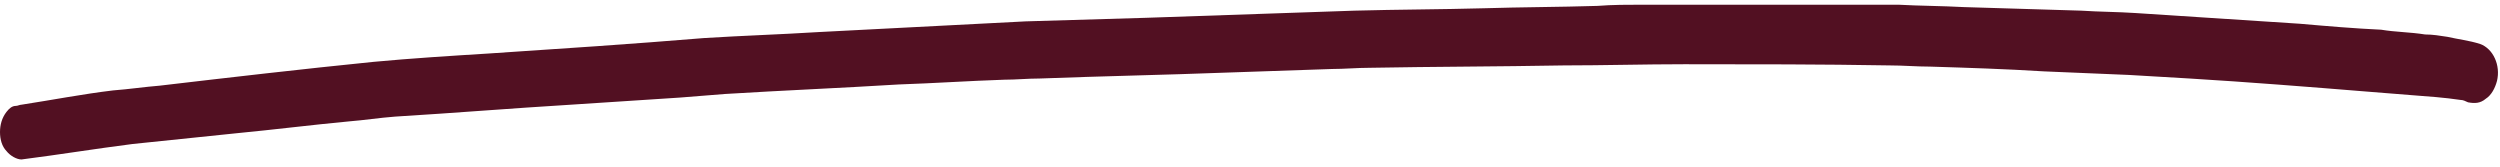 <svg xmlns="http://www.w3.org/2000/svg" width="210" height="14" viewBox="0 0 210 14" fill="none"><path d="M193.191 1.995C188.64 1.695 184.01 1.395 179.38 1.095C177.889 0.995 176.32 0.995 174.829 0.895C171.533 0.795 168.238 0.695 164.942 0.595C163.137 0.495 161.254 0.495 159.449 0.395C158.9 0.395 158.351 0.395 157.88 0.395C156.703 0.395 155.526 0.395 154.27 0.395C148.856 0.395 143.441 0.395 138.027 0.395C136.772 0.395 135.438 0.395 134.182 0.495C130.965 0.595 127.826 0.595 124.609 0.695C120.999 0.795 117.39 0.795 113.78 0.895C107.973 1.095 102.088 1.295 96.281 1.495C92.907 1.595 89.533 1.695 86.159 1.795C80.352 2.095 74.546 2.395 68.739 2.695C65.522 2.895 62.383 2.995 59.166 3.195C53.123 3.695 47.081 4.095 41.039 4.495C37.822 4.695 34.605 4.895 31.388 5.195C25.424 5.795 19.382 6.495 13.418 7.195C12.163 7.295 10.829 7.495 9.495 7.595C6.984 7.895 4.394 8.395 1.805 8.795C1.648 8.795 1.491 8.895 1.334 8.895C1.02 8.895 0.785 9.095 0.549 9.395C0.157 9.895 0 10.495 0 11.095C0 11.694 0.157 12.294 0.549 12.694C0.863 13.095 1.412 13.395 1.805 13.395C4.944 12.995 8.004 12.495 11.143 12.095C14.046 11.794 16.949 11.495 19.853 11.194C22.991 10.895 26.13 10.495 29.347 10.194C30.603 10.095 31.858 9.895 33.192 9.795C38.136 9.495 43.001 9.095 47.945 8.795C51.005 8.595 54.065 8.395 57.126 8.195C58.381 8.095 59.636 7.995 60.892 7.895C65.757 7.595 70.622 7.395 75.487 7.095C78.469 6.995 81.372 6.795 84.354 6.695C85.374 6.695 86.316 6.595 87.336 6.595C92.594 6.395 97.851 6.295 103.108 6.095C106.012 5.995 108.994 5.895 111.897 5.795C112.917 5.795 114.016 5.695 115.036 5.695C120.45 5.595 125.864 5.595 131.357 5.495C134.731 5.495 138.106 5.395 141.48 5.395C147.208 5.395 153.015 5.395 158.743 5.495C159.841 5.495 161.019 5.595 162.117 5.595C165.334 5.695 168.473 5.795 171.69 5.995C174.044 6.095 176.477 6.195 178.831 6.295C180.557 6.395 182.205 6.495 183.931 6.595C188.875 6.895 193.897 7.295 198.841 7.695C200.096 7.795 201.352 7.895 202.607 7.995C203.941 8.095 205.353 8.195 206.687 8.395C206.923 8.395 207.08 8.495 207.315 8.595C207.865 8.695 208.335 8.695 208.806 8.295C209.277 7.995 209.591 7.395 209.748 6.795C210.062 5.495 209.434 4.095 208.335 3.695C207.394 3.395 206.452 3.295 205.589 3.095C204.961 2.995 204.333 2.895 203.706 2.895C202.45 2.695 201.195 2.695 200.018 2.495C197.82 2.395 195.466 2.195 193.191 1.995Z" fill="#521022"></path></svg>